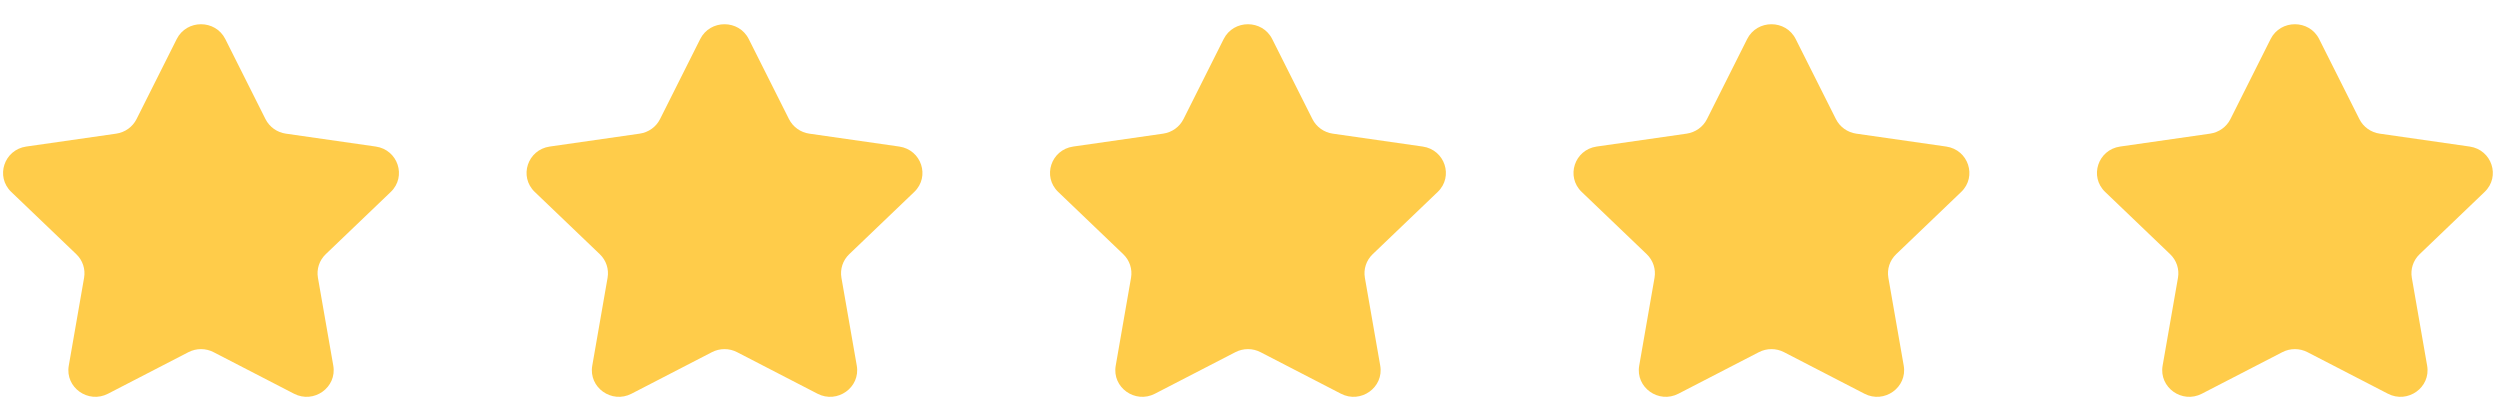 <svg xmlns="http://www.w3.org/2000/svg" width="63" height="10" viewBox="0 0 63 10" fill="none"><path fill-rule="evenodd" clip-rule="evenodd" d="M5.678 0.985L6.69 3.001C6.79 3.199 6.981 3.336 7.204 3.368L9.469 3.693C10.029 3.774 10.252 4.45 9.847 4.837L8.208 6.406C8.047 6.56 7.974 6.782 8.012 7L8.399 9.215C8.494 9.763 7.909 10.181 7.408 9.921L5.383 8.875C5.185 8.772 4.947 8.772 4.748 8.875L2.723 9.921C2.222 10.181 1.637 9.763 1.733 9.215L2.119 7C2.157 6.782 2.084 6.56 1.923 6.406L0.284 4.837C-0.121 4.45 0.102 3.774 0.662 3.693L2.928 3.368C3.15 3.336 3.342 3.199 3.441 3.001L4.453 0.985C4.704 0.486 5.427 0.486 5.678 0.985Z" fill="#FFCC4A"></path><path fill-rule="evenodd" clip-rule="evenodd" d="M18.869 0.985L19.882 3.001C19.982 3.199 20.173 3.336 20.395 3.368L22.661 3.693C23.221 3.774 23.444 4.45 23.039 4.837L21.4 6.406C21.239 6.56 21.166 6.782 21.204 7L21.591 9.215C21.686 9.763 21.101 10.181 20.6 9.921L18.575 8.875C18.377 8.772 18.139 8.772 17.94 8.875L15.915 9.921C15.414 10.181 14.829 9.763 14.925 9.215L15.311 7C15.349 6.782 15.276 6.56 15.115 6.406L13.476 4.837C13.071 4.45 13.294 3.774 13.854 3.693L16.119 3.368C16.342 3.336 16.534 3.199 16.633 3.001L17.645 0.985C17.896 0.486 18.619 0.486 18.869 0.985Z" fill="#FFCC4A"></path><path fill-rule="evenodd" clip-rule="evenodd" d="M32.06 0.985L33.073 3.001C33.173 3.199 33.364 3.336 33.586 3.368L35.852 3.693C36.412 3.774 36.635 4.45 36.23 4.837L34.591 6.406C34.43 6.56 34.357 6.782 34.395 7L34.782 9.215C34.877 9.763 34.292 10.181 33.791 9.921L31.766 8.875C31.568 8.772 31.33 8.772 31.131 8.875L29.105 9.921C28.605 10.181 28.02 9.763 28.116 9.215L28.502 7C28.54 6.782 28.467 6.56 28.306 6.406L26.667 4.837C26.262 4.45 26.485 3.774 27.045 3.693L29.31 3.368C29.533 3.336 29.725 3.199 29.824 3.001L30.836 0.985C31.087 0.486 31.81 0.486 32.06 0.985Z" fill="#FFCC4A"></path><path fill-rule="evenodd" clip-rule="evenodd" d="M45.252 0.985L46.265 3.001C46.364 3.199 46.556 3.336 46.778 3.368L49.044 3.693C49.604 3.774 49.827 4.45 49.422 4.837L47.783 6.406C47.622 6.56 47.549 6.782 47.587 7L47.974 9.215C48.069 9.763 47.484 10.181 46.983 9.921L44.958 8.875C44.76 8.772 44.522 8.772 44.323 8.875L42.297 9.921C41.797 10.181 41.212 9.763 41.308 9.215L41.694 7C41.732 6.782 41.658 6.56 41.498 6.406L39.859 4.837C39.454 4.45 39.677 3.774 40.236 3.693L42.502 3.368C42.724 3.336 42.917 3.199 43.016 3.001L44.028 0.985C44.279 0.486 45.002 0.486 45.252 0.985Z" fill="#FFCC4A"></path><path fill-rule="evenodd" clip-rule="evenodd" d="M58.443 0.985L59.456 3.001C59.555 3.199 59.747 3.336 59.969 3.368L62.235 3.693C62.795 3.774 63.018 4.45 62.612 4.837L60.974 6.406C60.813 6.56 60.74 6.782 60.778 7L61.164 9.215C61.26 9.763 60.675 10.181 60.174 9.921L58.149 8.875C57.95 8.772 57.713 8.772 57.514 8.875L55.488 9.921C54.988 10.181 54.403 9.763 54.498 9.215L54.885 7C54.923 6.782 54.849 6.56 54.688 6.406L53.05 4.837C52.645 4.45 52.868 3.774 53.427 3.693L55.693 3.368C55.915 3.336 56.108 3.199 56.207 3.001L57.219 0.985C57.47 0.486 58.193 0.486 58.443 0.985Z" fill="#FFCC4A"></path></svg>